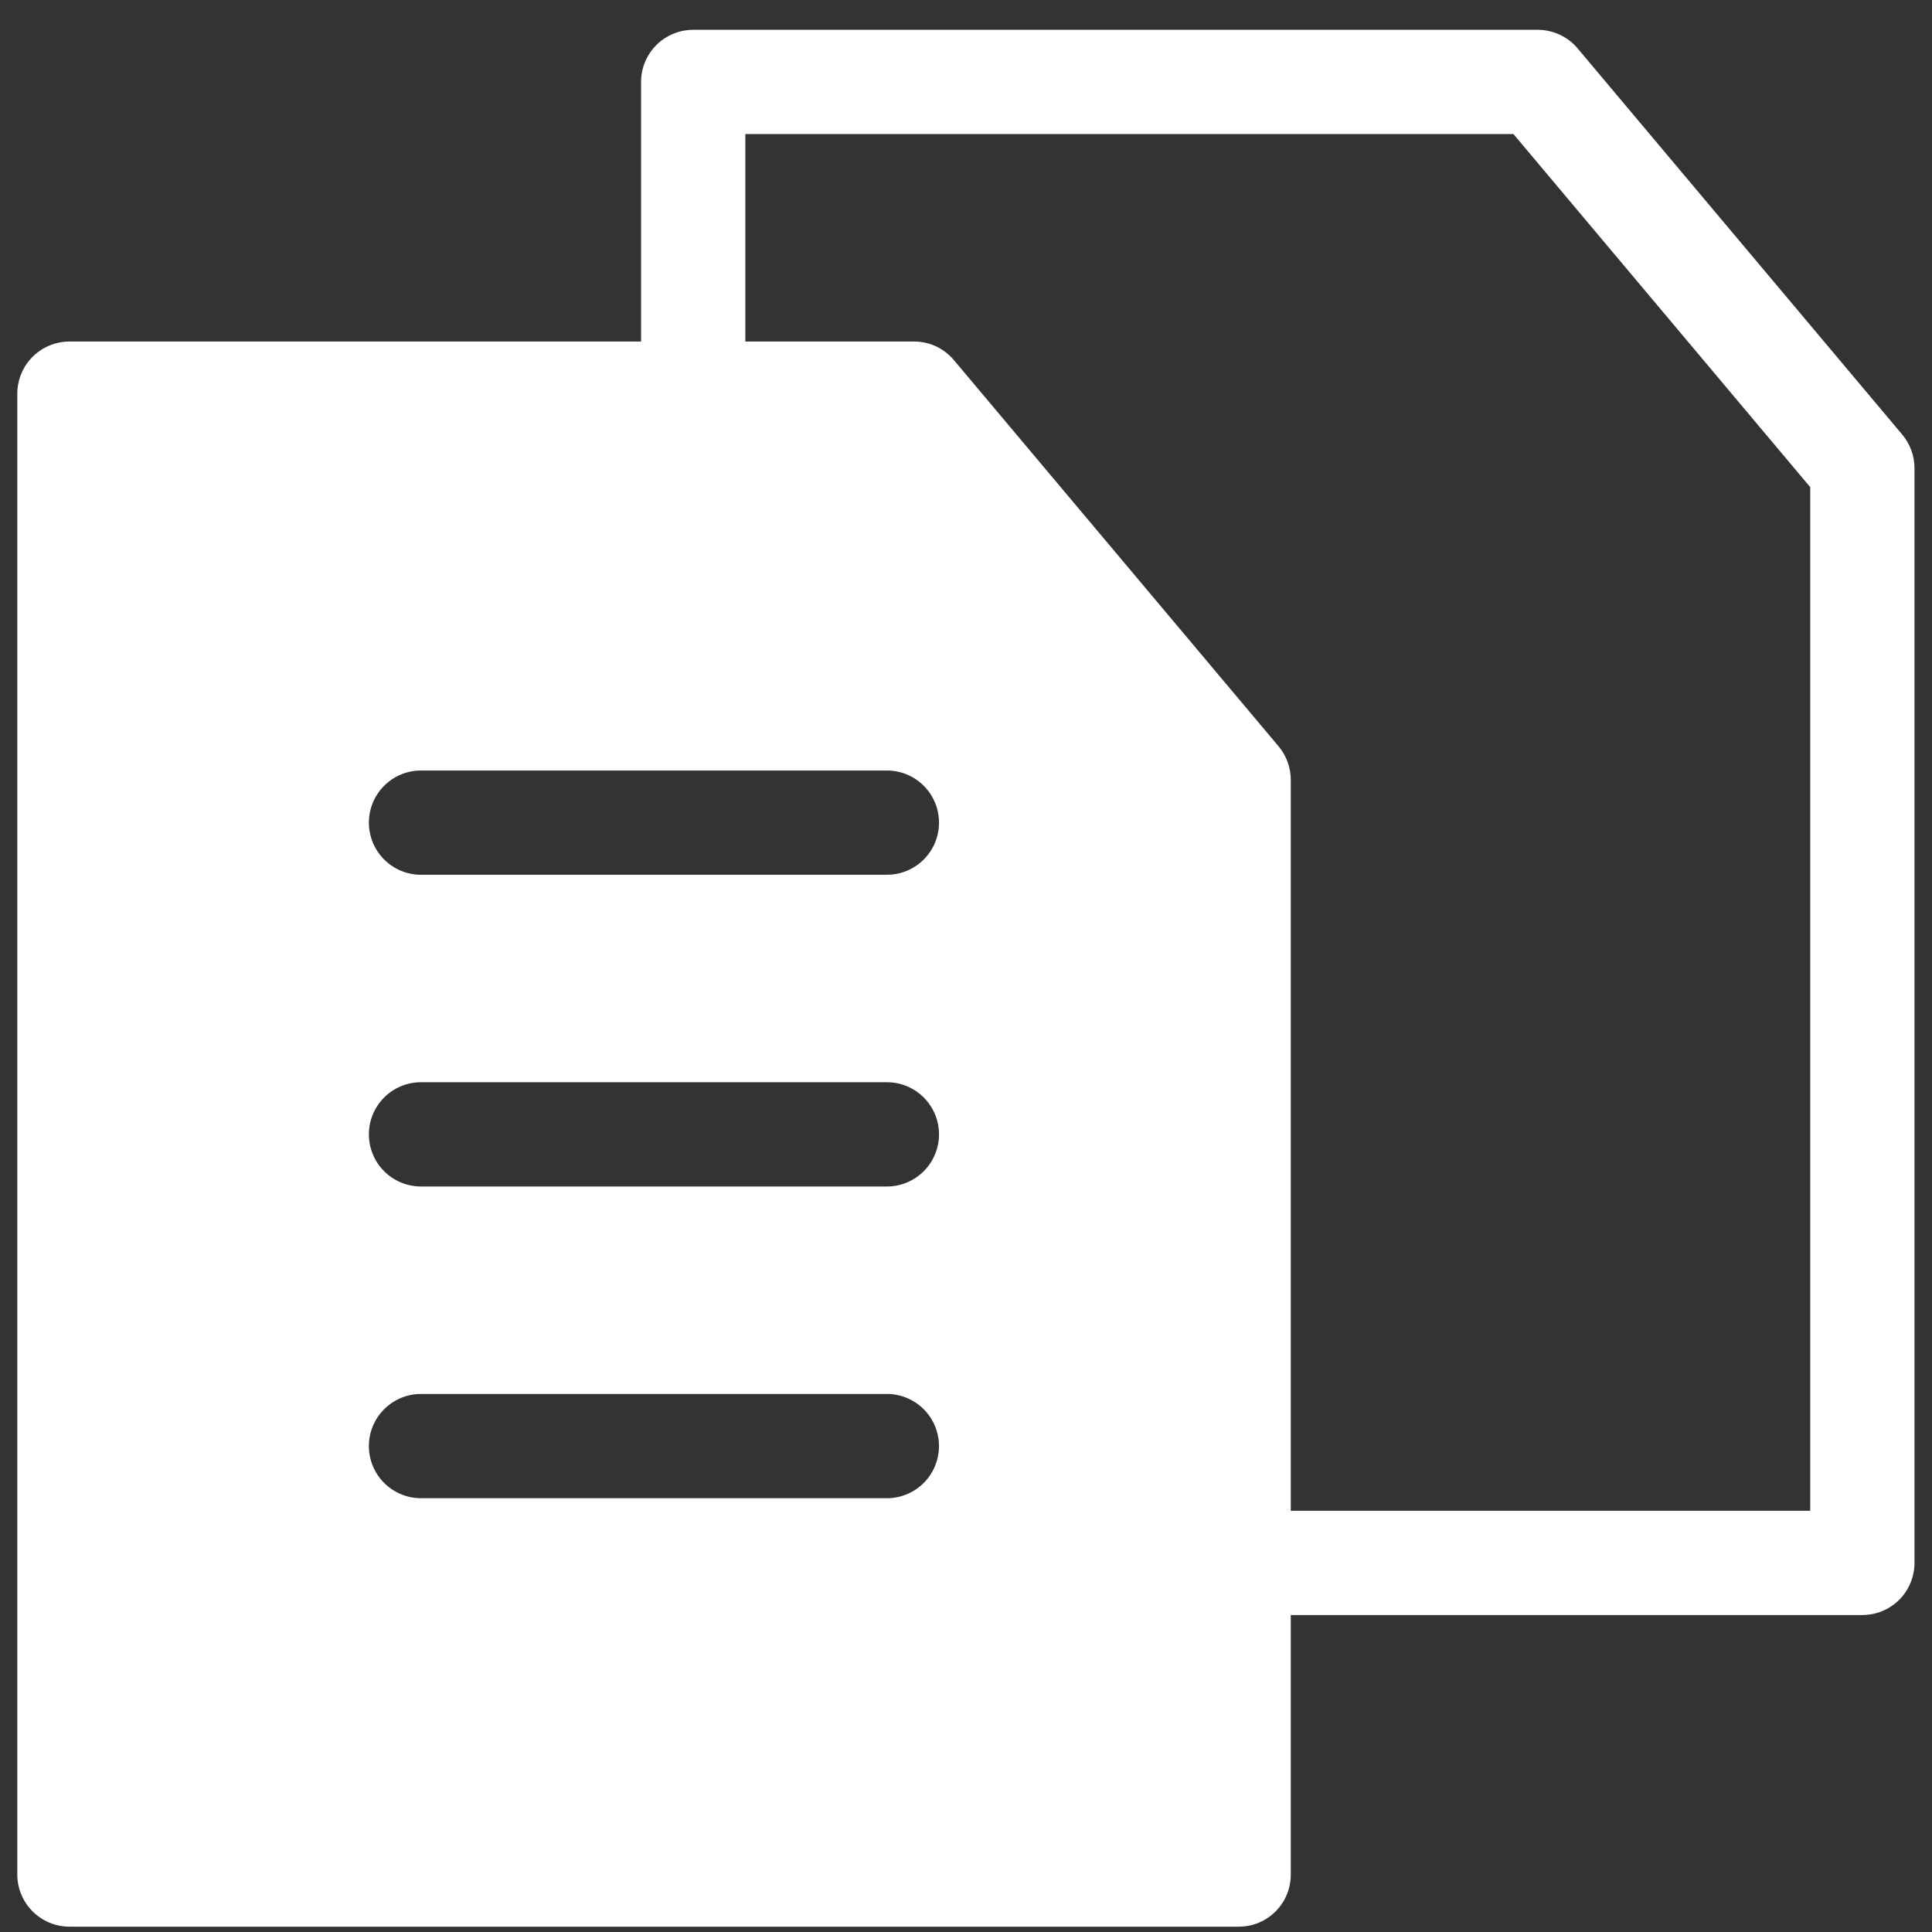 <svg width="61" height="61" viewBox="0 0 61 61" fill="none" xmlns="http://www.w3.org/2000/svg">
<rect x="0" y="0" width="61" height="61" fill="#333333" stroke="none"/>
<path d="M60.061 13.722L49.811 1.528C49.657 1.344 49.464 1.197 49.246 1.095C49.029 0.994 48.791 0.941 48.551 0.941H21.887C21.671 0.941 21.457 0.984 21.257 1.067C21.057 1.149 20.876 1.27 20.723 1.423C20.57 1.576 20.449 1.758 20.366 1.957C20.283 2.157 20.241 2.371 20.241 2.587V10.783H2.192C1.756 10.784 1.338 10.958 1.029 11.266C0.721 11.574 0.547 11.992 0.546 12.428V59.187C0.547 59.623 0.721 60.041 1.029 60.349C1.338 60.657 1.756 60.831 2.192 60.832H39.108C39.324 60.833 39.538 60.791 39.739 60.709C39.938 60.626 40.12 60.505 40.273 60.352C40.426 60.199 40.547 60.017 40.63 59.817C40.712 59.617 40.754 59.403 40.754 59.187V50.992H58.801C59.017 50.992 59.231 50.95 59.431 50.867C59.63 50.785 59.812 50.663 59.965 50.511C60.118 50.358 60.239 50.176 60.322 49.976C60.404 49.777 60.447 49.563 60.447 49.346V14.781C60.447 14.394 60.31 14.019 60.061 13.722ZM28.031 47.304H13.268C12.836 47.297 12.424 47.121 12.12 46.813C11.817 46.505 11.647 46.09 11.647 45.658C11.647 45.225 11.817 44.81 12.12 44.503C12.424 44.195 12.836 44.018 13.268 44.012H28.031C28.463 44.02 28.873 44.197 29.176 44.505C29.478 44.812 29.647 45.227 29.647 45.658C29.647 46.089 29.478 46.503 29.176 46.811C28.873 47.119 28.463 47.296 28.031 47.304ZM28.031 37.462H13.268C12.836 37.455 12.424 37.279 12.12 36.971C11.817 36.663 11.647 36.248 11.647 35.816C11.647 35.383 11.817 34.968 12.12 34.66C12.424 34.352 12.836 34.176 13.268 34.17H28.031C28.463 34.178 28.874 34.354 29.176 34.662C29.479 34.97 29.648 35.384 29.648 35.816C29.648 36.247 29.479 36.661 29.176 36.969C28.874 37.277 28.463 37.454 28.031 37.462ZM28.031 27.619H13.268C12.836 27.613 12.424 27.437 12.12 27.129C11.817 26.821 11.647 26.406 11.647 25.974C11.647 25.541 11.817 25.126 12.12 24.818C12.424 24.51 12.836 24.334 13.268 24.328H28.031C28.463 24.335 28.874 24.512 29.176 24.82C29.479 25.128 29.648 25.542 29.648 25.974C29.648 26.405 29.479 26.819 29.176 27.127C28.874 27.435 28.463 27.612 28.031 27.619ZM57.155 47.701H40.754V24.624C40.754 24.24 40.62 23.867 40.375 23.571L30.122 11.375C29.967 11.189 29.774 11.039 29.555 10.936C29.335 10.834 29.096 10.781 28.854 10.783H23.533V4.233H47.785L57.155 15.381V47.701Z" fill="white"/>
</svg>
